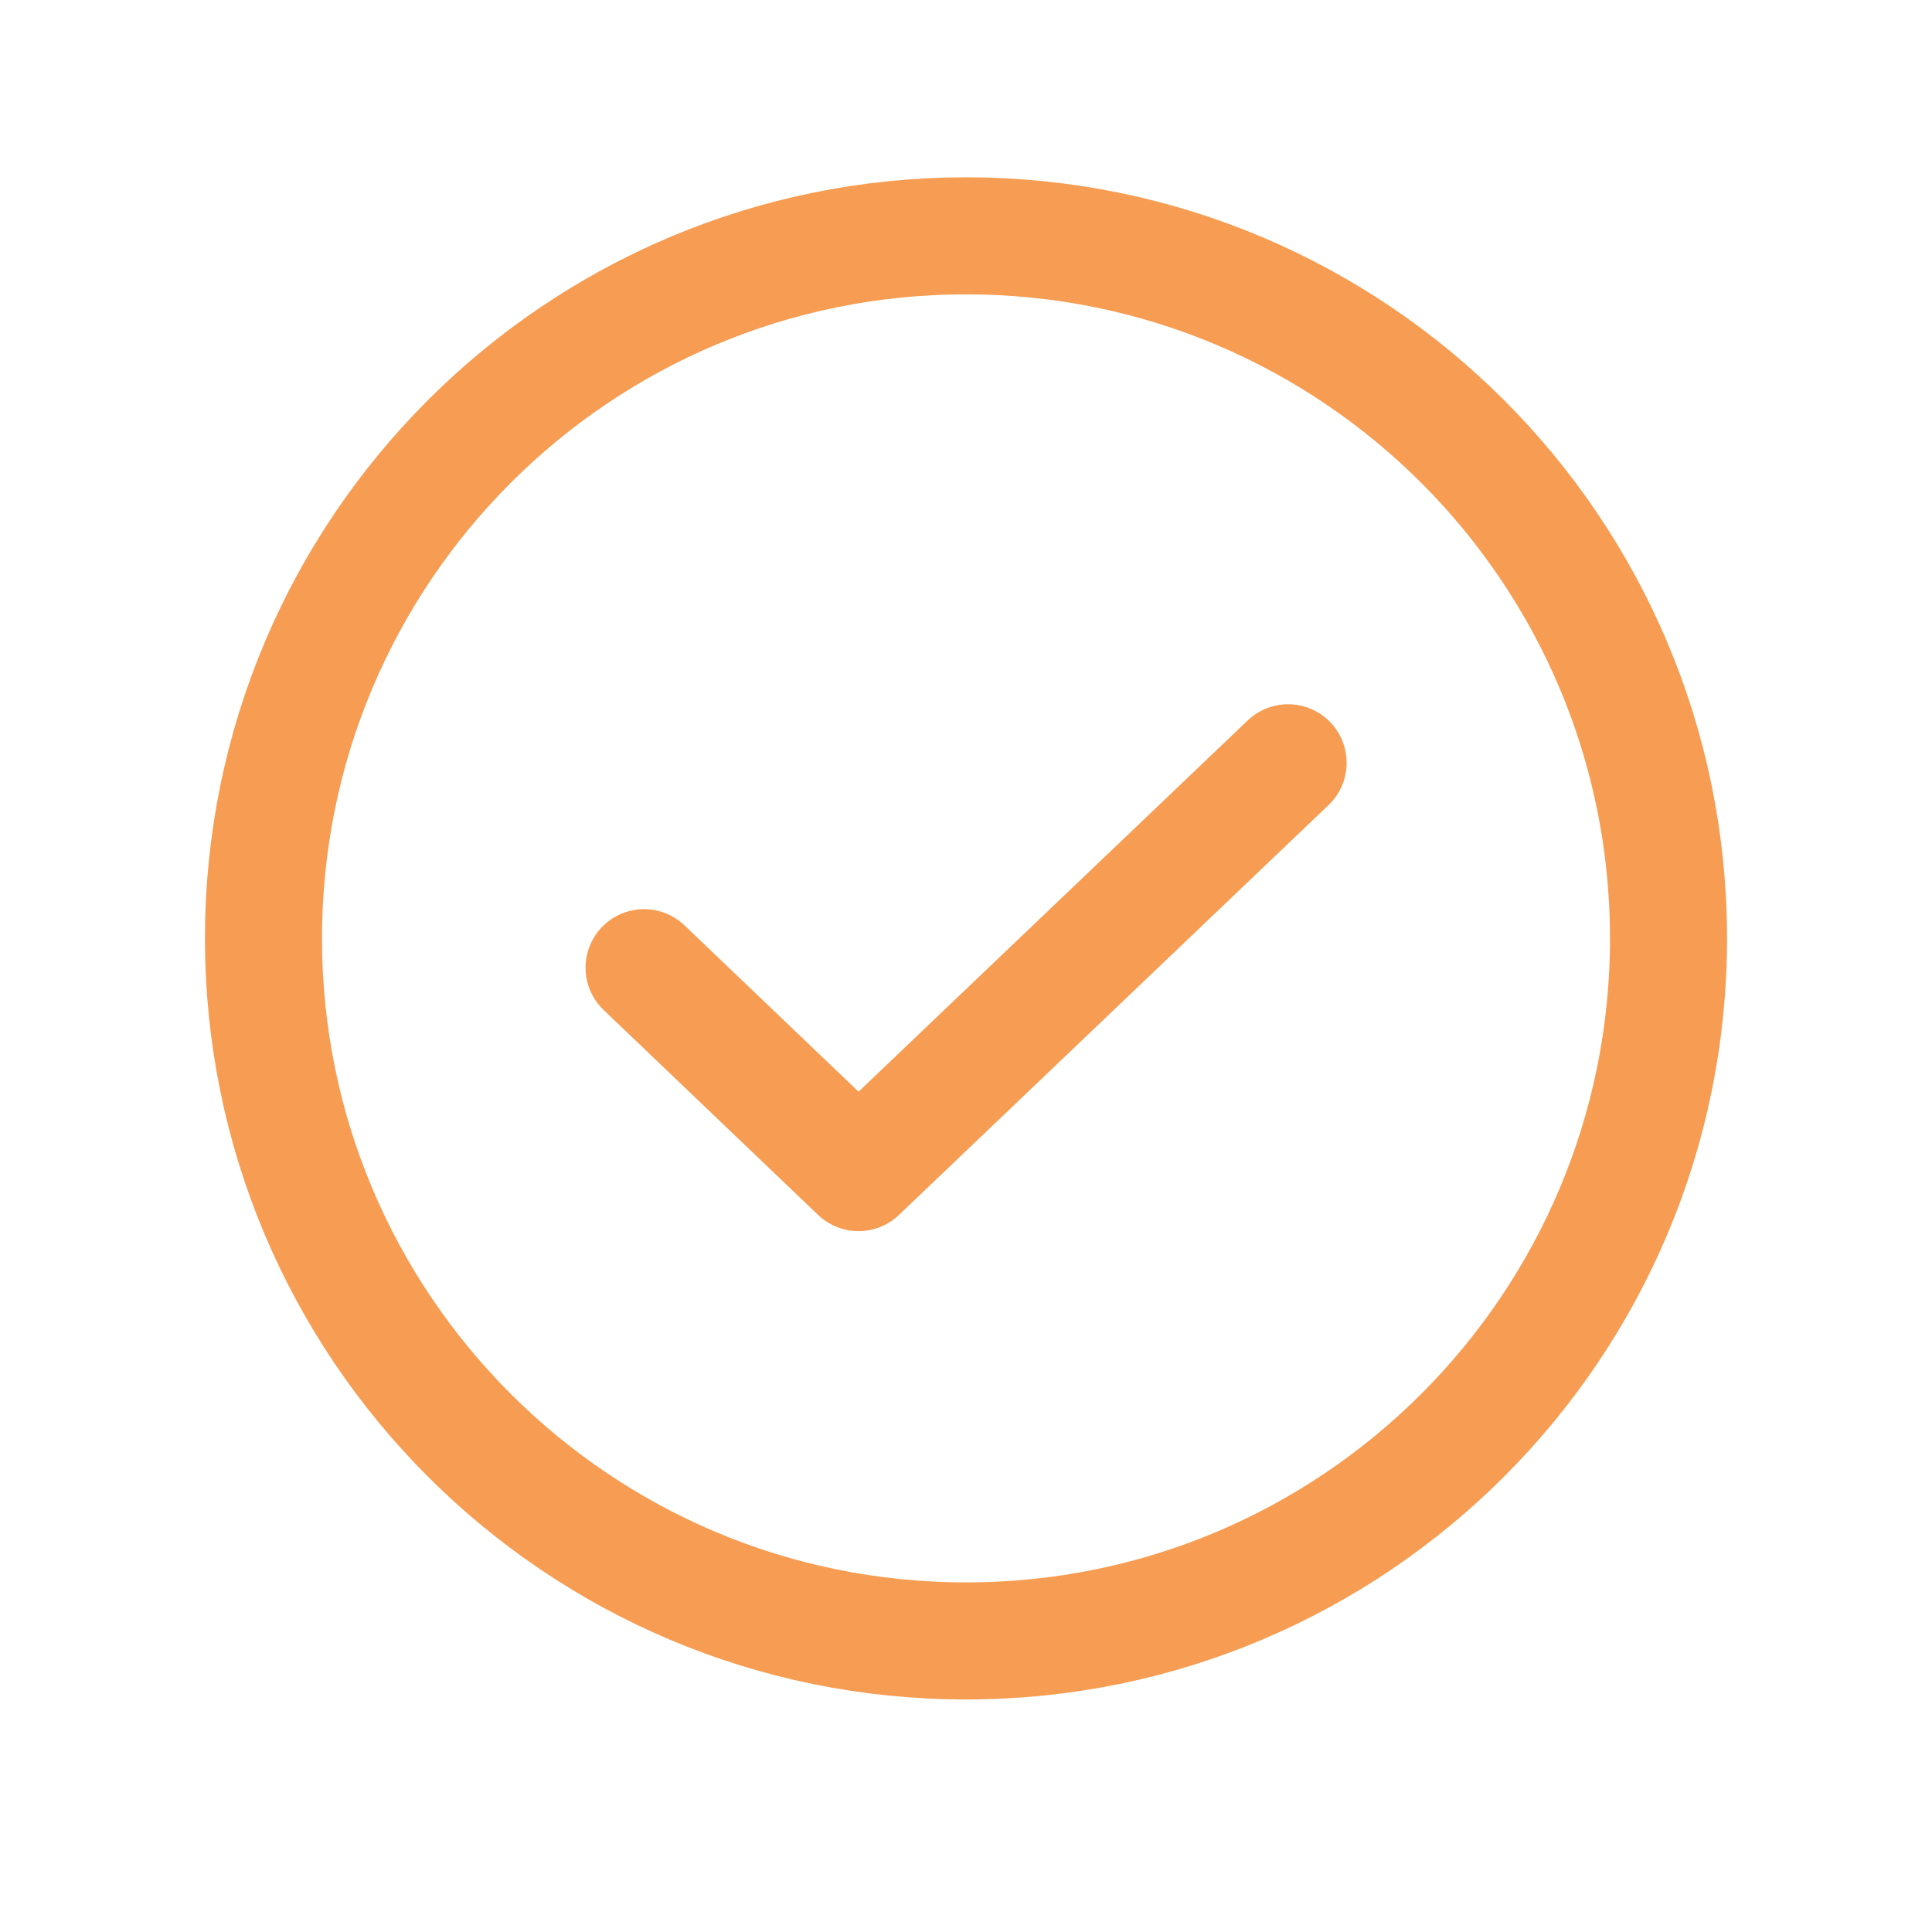 <svg width="32" height="32" viewBox="0 0 32 32" fill="none" xmlns="http://www.w3.org/2000/svg">
<g clip-path="url(#clip0_3025_10337)">
<g clip-path="url(#clip1_3025_10337)">
<path d="M21.335 12.634L14.22 19.422L10.668 16.028" stroke="#F79D53" stroke-width="1.939" stroke-linecap="round" stroke-linejoin="round"/>
<path d="M16 27.179C22.427 27.179 27.636 21.969 27.636 15.543C27.636 9.116 22.427 3.906 16 3.906C9.573 3.906 4.364 9.116 4.364 15.543C4.364 21.969 9.573 27.179 16 27.179Z" stroke="#F79D53" stroke-width="1.939" stroke-linecap="round" stroke-linejoin="round"/>
</g>
</g>
<defs>
<clipPath id="clip0_3025_10337">
<rect width="32" height="32" fill="white"/>
</clipPath>
<clipPath id="clip1_3025_10337">
<rect width="32" height="32" fill="white"/>
</clipPath>
</defs>
</svg>
